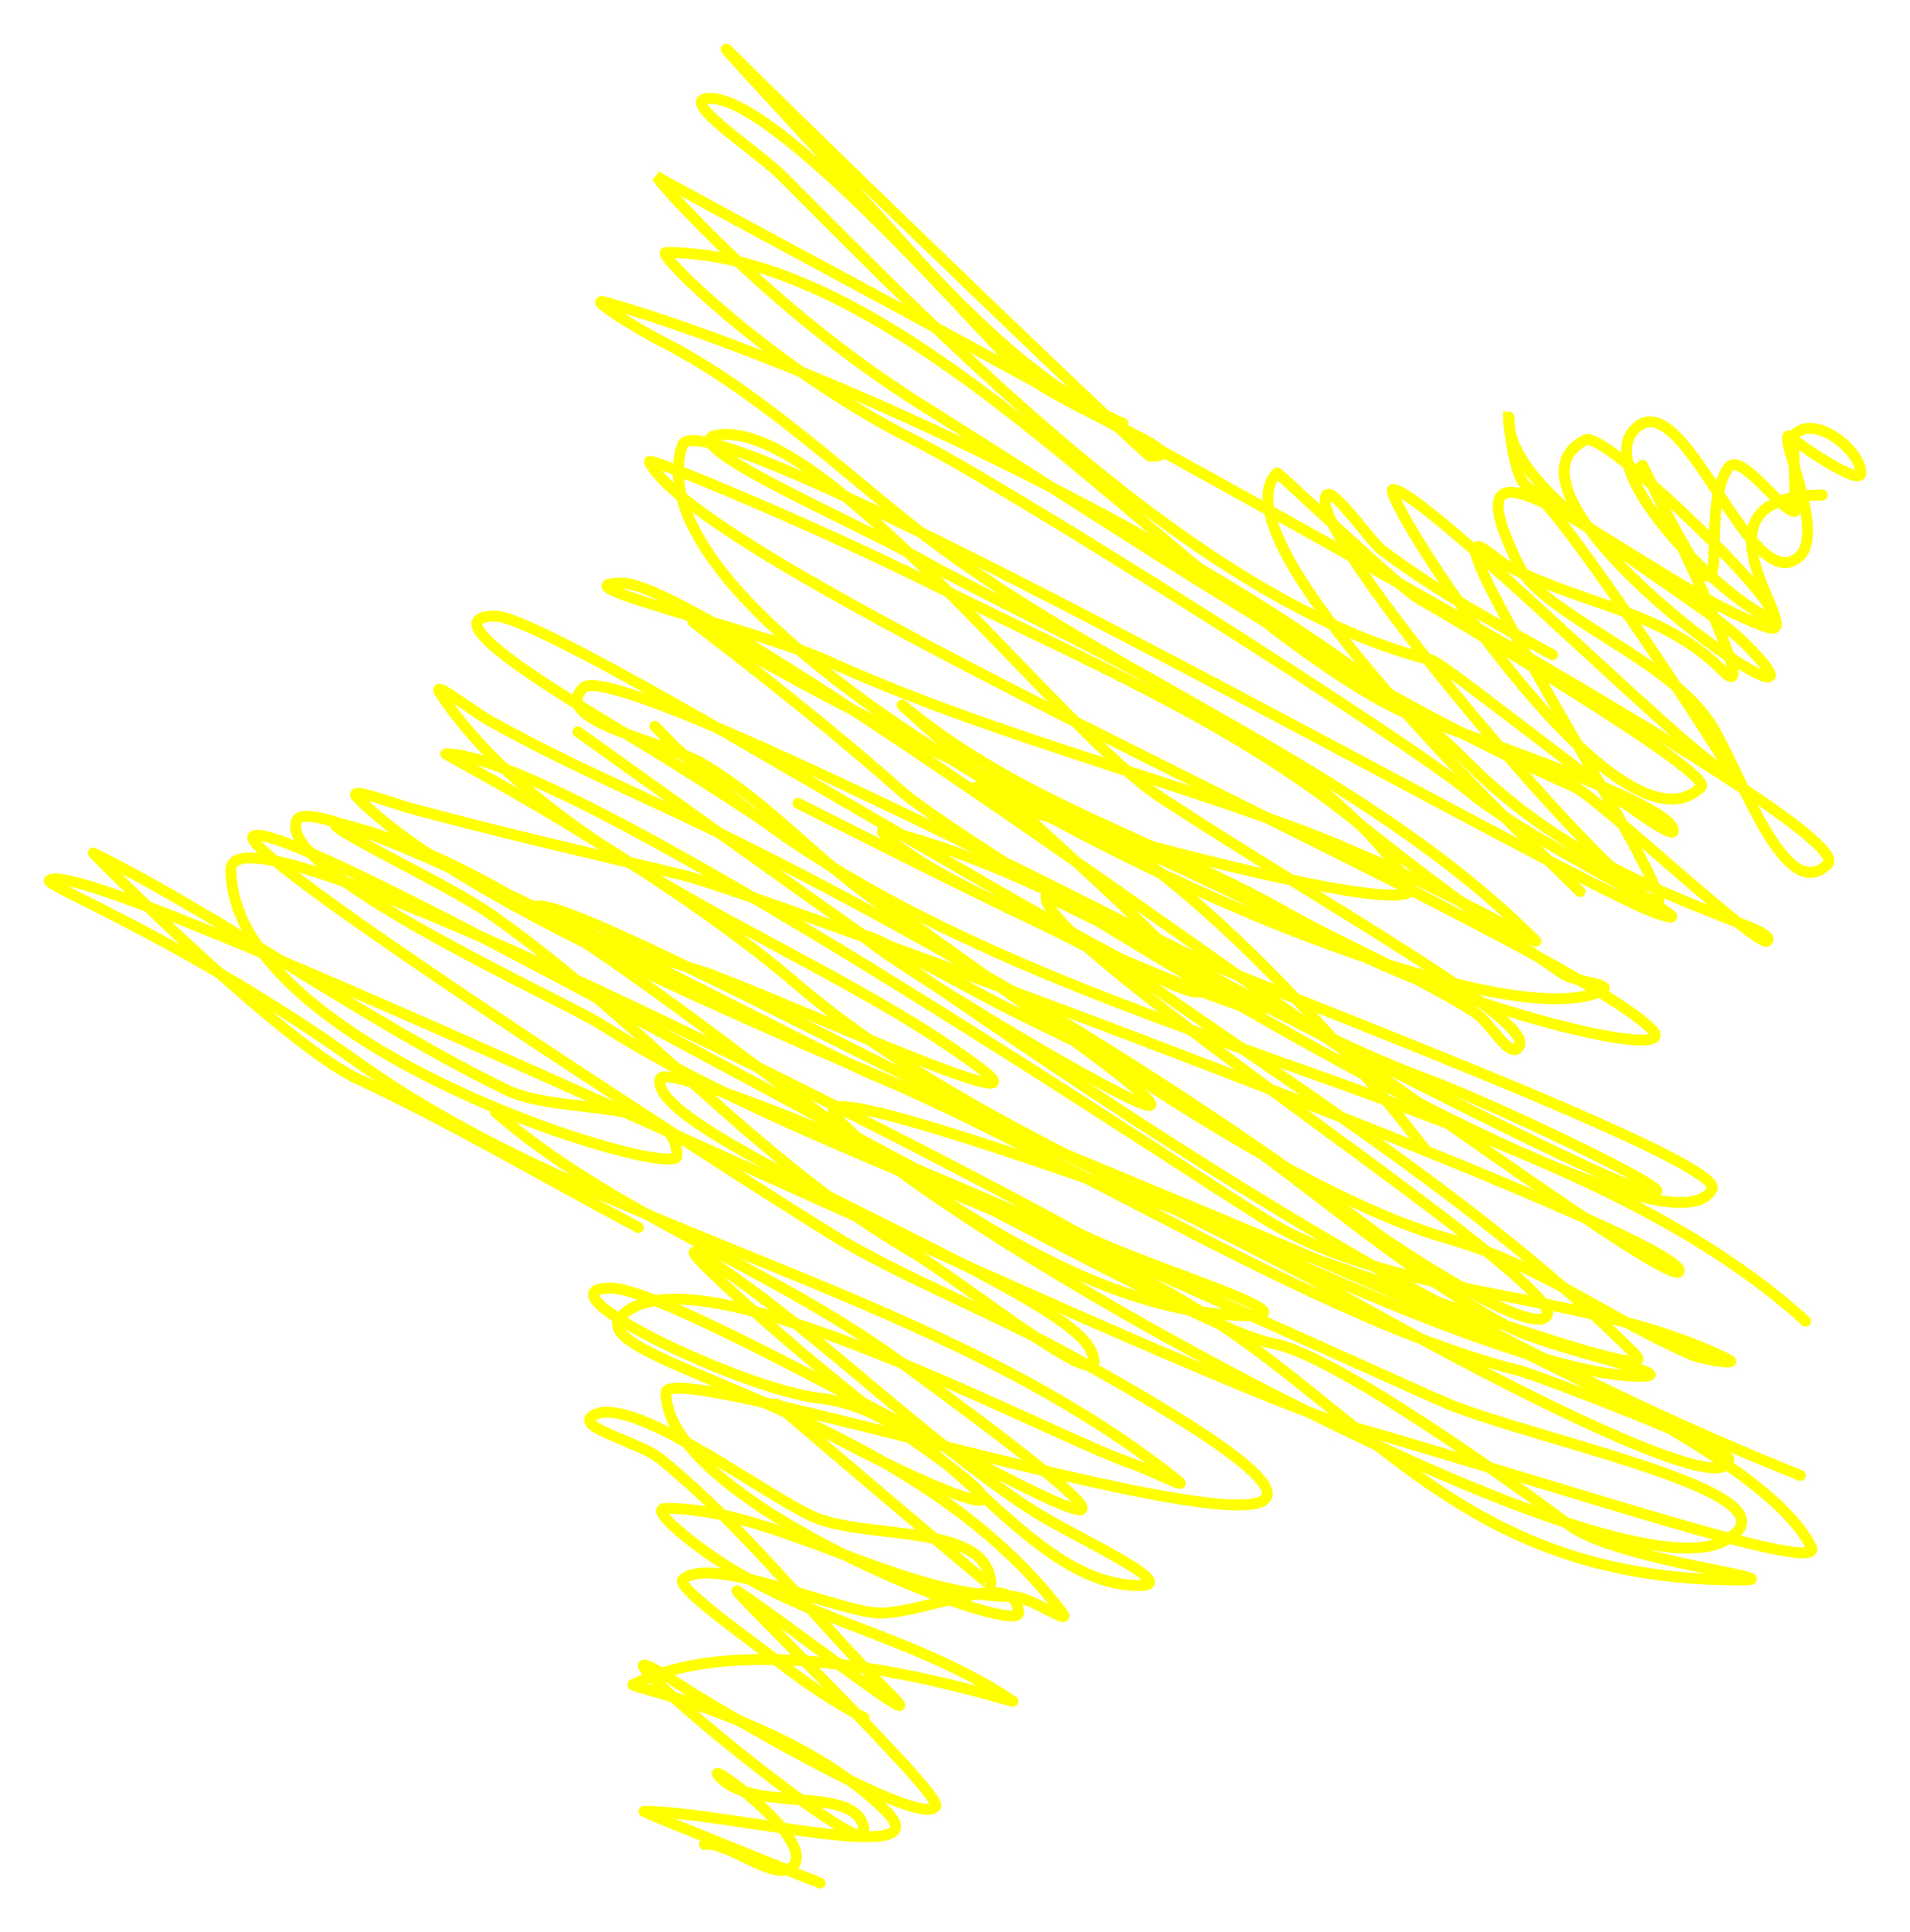 <?xml version="1.0" encoding="UTF-8" standalone="no"?>
<!-- Created with Inkscape (http://www.inkscape.org/) -->
<svg
    xmlns:inkscape="http://www.inkscape.org/namespaces/inkscape"
    xmlns:rdf="http://www.w3.org/1999/02/22-rdf-syntax-ns#"
    xmlns="http://www.w3.org/2000/svg"
    xmlns:cc="http://creativecommons.org/ns#"
    xmlns:dc="http://purl.org/dc/elements/1.1/"
    xmlns:sodipodi="http://sodipodi.sourceforge.net/DTD/sodipodi-0.dtd"
    xmlns:svg="http://www.w3.org/2000/svg"
    xmlns:ns1="http://sozi.baierouge.fr"
    xmlns:xlink="http://www.w3.org/1999/xlink"
    id="svg2"
    sodipodi:docname="New document 1"
    viewBox="0 0 350.41 354.36"
    version="1.1"
    inkscape:version="0.47 r22583"
  >
  <defs
      id="defs4"
    >
    <filter
        id="filter3672"
        inkscape:collect="always"
        color-interpolation-filters="sRGB"
      >
      <feGaussianBlur
          id="feGaussianBlur3674"
          stdDeviation="3.343"
          inkscape:collect="always"
      />
    </filter
    >
    <filter
        id="filter3676"
        inkscape:collect="always"
        color-interpolation-filters="sRGB"
      >
      <feGaussianBlur
          id="feGaussianBlur3678"
          stdDeviation="3.343"
          inkscape:collect="always"
      />
    </filter
    >
    <filter
        id="filter3680"
        inkscape:collect="always"
        color-interpolation-filters="sRGB"
      >
      <feGaussianBlur
          id="feGaussianBlur3682"
          stdDeviation="3.343"
          inkscape:collect="always"
      />
    </filter
    >
    <filter
        id="filter3684"
        inkscape:collect="always"
        color-interpolation-filters="sRGB"
      >
      <feGaussianBlur
          id="feGaussianBlur3686"
          stdDeviation="3.343"
          inkscape:collect="always"
      />
    </filter
    >
    <filter
        id="filter3688"
        height="1.418"
        width="1.189"
        color-interpolation-filters="sRGB"
        y="-.209"
        x="-.095"
        inkscape:collect="always"
      >
      <feGaussianBlur
          id="feGaussianBlur3690"
          stdDeviation="3.343"
          inkscape:collect="always"
      />
    </filter
    >
    <filter
        id="filter3692"
        inkscape:collect="always"
        color-interpolation-filters="sRGB"
      >
      <feGaussianBlur
          id="feGaussianBlur3694"
          stdDeviation="3.343"
          inkscape:collect="always"
      />
    </filter
    >
    <filter
        id="filter3696"
        inkscape:collect="always"
        color-interpolation-filters="sRGB"
      >
      <feGaussianBlur
          id="feGaussianBlur3698"
          stdDeviation="3.343"
          inkscape:collect="always"
      />
    </filter
    >
    <filter
        id="filter3700"
        inkscape:collect="always"
        color-interpolation-filters="sRGB"
      >
      <feGaussianBlur
          id="feGaussianBlur3702"
          stdDeviation="3.343"
          inkscape:collect="always"
      />
    </filter
    >
  </defs
  >
  <sodipodi:namedview
      id="base"
      bordercolor="#666666"
      inkscape:pageshadow="2"
      inkscape:window-y="-6"
      pagecolor="#ffffff"
      inkscape:window-height="715"
      inkscape:window-maximized="1"
      inkscape:zoom="0.35"
      inkscape:window-x="-6"
      showgrid="false"
      borderopacity="1.0"
      inkscape:current-layer="layer1"
      inkscape:cx="273.93941"
      inkscape:cy="98.699848"
      inkscape:window-width="1366"
      inkscape:pageopacity="0.0"
      inkscape:document-units="px"
  />
  <g
      id="layer1"
      inkscape:label="Layer 1"
      inkscape:groupmode="layer"
      transform="translate(-101.06 -276.7)"
    >
    <g
        id="g3704"
      >
      <path
          id="path2820"
          style="stroke-linejoin:round;filter:url(#filter3672);stroke:#ffff00;stroke-linecap:round;stroke-width:2;fill:none"
          d="m251.53 622.04c0.093 0.112-32.896-13.132-32.325-13.132 14.816 0 54.923 10.476 44.447 0-16.666-16.666-47.26-22.837-46.467-23.234 24.47-12.235 70.813 3.772 69.701 3.03-19.003-12.669-39.32-14.59-57.579-28.284-2.483-1.863-9.165-7.071-6.061-7.071 20.377 0 42.652 16.162 63.64 16.162 3.194 0 11.008 5.586 9.091 3.03-28.557-38.076-89.231-46.13-80.812-54.548 13.448-13.448 78.402 22.093 93.944 27.274 2.729 0.91 10.328 4.828 8.081 3.03-43.871-35.097-106.38-45.248-150.51-76.772-30.45-21.75-57.47-32.434-56.569-33.335 6.208-6.208 206.21 90.808 238.4 100.01 38.948 11.128 87.591 27.699 84.853 22.223-18.437-36.875-225.29-95.993-266.68-137.38-2.428-2.428 6.784 1.135 10.102 2.02 16.321 4.352 32.961 8.231 49.497 12.122 14.124 3.323 185.75 66.911 182.84 72.731-2.544 5.088-174.71-126.27-193.95-126.27-13.321 0 25.249 8.63 37.376 14.142 27.392 12.451 56.697 20.066 84.853 30.305 23.353 8.492 46.138 21.895 45.457 21.213-32.713-32.713-80.33-48.909-115.16-76.772-14.086-11.268-29.375-25.294-45.457-33.335-3.676-1.838-14.054-8.2-10.102-7.071 43.424 12.407 125.32 51.581 158.59 84.853 24.161 24.161 57.374 29.499 54.548 32.325-1.455 1.455-31.31-26.514-35.355-28.284-40.442-17.693-82.389-46.695-119.2-69.701-29.65-18.531-49.525-42.443-49.497-42.426 10.363 6.218 223.24 118.19 215.16 126.27-7.774 7.774-15.557-15.827-21.213-25.254-7.276-12.127-30.889-20.362-35.355-29.294-16.643-33.286 24.098 3.992 45.457 11.112 8.082 2.694-17.022-24.244 10.102-24.244"
      />
      <path
          id="path2822"
          style="stroke-linejoin:round;filter:url(#filter3676);stroke:#ffff00;stroke-linecap:round;stroke-width:2;fill:none"
          d="m259.61 591.73c-8.241-4.173-14.962-9.706-22.223-15.152-1.728-1.296-12.186-9.027-11.112-10.102 4.941-4.941 28.909 6.061 36.365 6.061 8.418 0 25.254-8.418 25.254 0 0 4.49-64.65-20.019-64.65-40.406 0-8.746 187.36 55.418 73.741-7.071-13.146-7.231-27.358-12.863-40.406-20.203-7.082-3.983-112.37-71.478-109.1-74.751 5.454-5.454 168.56 89.88 186.88 92.934 11.185 1.864 44.118 25.512 54.548 33.335 8.774 6.581 42.283 10.102 31.315 10.102-55.177 0-69.576-35.293-110.11-55.558-31.918-15.959-69.525-27.713-98.995-46.467-6.694-4.26-60.118-28.257-55.558-37.376 3.425-6.85 94.446 42.046 105.06 46.467 36.141 15.059 83.324 45.58 119.2 54.548 3.319 0.83 38.386 14.247 38.386 16.162 0 7.353-37.133-11.056-69.701-29.294-32.241-18.055-73.394-33.904-101.02-57.579-25.746-22.068-65.102-42.426-64.65-42.426 20.874 0 121.57 67.079 149.5 84.853 24.847 15.812 59.64 13.153 85.863 26.264 2.13 1.065-4.895-0.043-7.071-1.01-16.27-7.231-27.307-16.316-44.447-21.213-30.476-8.707-75.292-42.113-103.04-60.609-12.504-8.336-20.774-18.728-33.335-26.264-7.529-4.518-28.432-7.933-22.223-14.142 5.217-5.217 97.282 42.075 110.11 48.487 10.326 5.163 99.584 38.218 96.975 43.437-8.795 17.589-138.19-63.577-148.49-72.731-18.453-16.403-40.563-32.621-38.386-31.315 37.318 22.391 81.725 40.863 119.2 59.599 24.925 12.463 62.695 21.278 56.569 15.152-16.87-16.88-173.64-83.63-183.86-104.06-0.625-1.249 30.239 11.584 53.538 23.234 25.948 12.974 53.009 24.225 75.761 42.426 12.095 9.676 25.785 19.884 38.386 28.284 2.134 1.422 9.365 1.884 7.071 3.03-25.907 12.953-181.64-61.179-168.7-100.01 3.555-10.667 163.57 80.786 178.8 85.863 12.936 4.312-23.87-13.494-34.345-22.223-11.711-9.759-85.444-56.359-102.03-64.65-25.771-12.885-47.465-34.345-45.457-34.345 46.041 0 95.474 64.405 134.35 83.843 3.932 1.966 50.508 16.769 50.508 22.223 0 3.432-41.514-30.582-44.447-31.315-42.635-10.659-88.37-58.065-119.2-88.893-4.549-4.549-19.565-14.142-13.132-14.142 12.286 0 47.458 40.387 56.569 49.497 6.868 6.868 33.956 16.162 24.244 16.162-0.806 0-59.703-56.673-75.761-72.731-9.946-9.946 18.939 20.802 28.284 31.315 13.845 15.575 27.73 29.232 42.426 35.355"
      />
      <path
          id="path2824"
          style="stroke-linejoin:round;filter:url(#filter3680);stroke:#ffff00;stroke-linecap:round;stroke-width:2;fill:none"
          d="m207.08 410.92c71.63 51.14 142.23 103.56 224.26 136.37"
      />
      <path
          id="path2826"
          style="stroke-linejoin:round;filter:url(#filter3684);stroke:#ffff00;stroke-linecap:round;stroke-width:2;fill:none"
          d="m221.22 409.91c55.225 58.132 159.78 62.418 211.12 109.1"
      />
      <path
          id="path2828"
          style="stroke-linejoin:round;filter:url(#filter3688);stroke:#ffff00;stroke-linecap:round;stroke-width:2;fill:none"
          d="m247.49 424.05c28.543 14.324 56.16 28.822 84.853 38.386"
      />
      <path
          id="path2830"
          style="stroke-linejoin:round;filter:url(#filter3692);stroke:#ffff00;stroke-linecap:round;stroke-width:2;fill:none"
          d="m390.93 440.21c-3.969-4.214-68.399-63.931-55.558-76.772 0.179-0.179 22.518 21.236 26.264 23.234 2.692 1.436 54.109 31.754 51.518 34.345-15.507 15.507-59.335-54.548-56.569-54.548 6.419 0 69.469 64.263 60.609 49.497-4.283-7.139-30.551-47.095-35.355-49.497-4.096-2.048-4.041-17.712-4.041-13.132 0 15.239 33.064 31.044 43.437 41.416 23.311 23.311-50.595-26.725-29.294-37.376 3.757-1.879 40.835 34.468 33.335 32.325-6.168-1.762-32.493-26.096-24.244-34.345 9.001-9.001 21.304 32.234 30.305 23.234 5.006-5.006-6.016-26.219-1.01-21.213 1.141 1.141 12.122 8.605 12.122 6.061 0-4.068-8.326-10.867-12.122-7.071-0.586 0.586 0.398 14.142 0 14.142-2.396 0-9.909-11.032-12.122-8.081-6.683 8.911 4.121 39.557-15.152 1.01-5.817-11.633 23.339 45.562 14.142 36.365-11.223-11.223-24.159-11.574-39.396-19.193-2.02-1.01-6.061-5.289-6.061-3.03 0 6.281 37.289 64.65 33.335 64.65-6.322 0-65.919-69.441-60.609-74.751 1.33-1.33 8.101 8.601 10.102 10.102 9.794 7.346 20.567 13.33 31.315 19.193"
      />
      <path
          id="path2832"
          style="stroke-linejoin:round;filter:url(#filter3696);stroke:#ffff00;stroke-linecap:round;stroke-width:2;fill:none"
          d="m230.31 614.97c4.26-0.623 13.098 7.105 16.162 4.041 4.909-4.909-18.04-21.071-13.132-16.162 6.633 6.633 26.264 0.722 26.264 10.102 0 5.762-62.397-46.312-32.325-26.264 2.231 1.487 43.064 25.999 45.457 21.213 1.107-2.214-38.868-41.065-36.365-39.396 9.48 6.32 36.341 27.25 28.284 19.193-15.204-15.204-25.577-29.56-42.426-43.437-3.749-3.087-16.465-5.91-12.122-8.081 7.585-3.793 33.285 16.398 41.416 19.193 10.585 3.639 31.315 0.929 31.315 12.122 0 0.206-39.831-33.612-39.396-33.335 14.625 9.307 60.702 31.126 24.244 6.061-13.365-9.188-49.86-41.321-36.365-32.325 20.72 13.813 37.509 31.404 58.589 45.457 6.84 4.56 28.423 14.142 20.203 14.142-21.012 0-35.59-31.79-58.589-34.345-14.371-1.597-52.845-20.203-38.386-20.203 16.367 0 146.84 81.955 52.528 13.132-22.97-16.762-52.578-26.939-73.741-45.457"
      />
      <path
          id="path2834"
          style="stroke-linejoin:round;filter:url(#filter3700);stroke:#ffff00;stroke-linecap:round;stroke-width:2;fill:none"
          d="m218.19 501.83c-17.186-9.114-33.88-19.007-51.518-27.274-13.837-6.486-48.905-41.625-48.487-41.416 25.057 12.528 49.813 30.764 75.761 43.437 10.058 4.912 31.315 0.929 31.315 12.122 0 4.724-81.822-19.776-81.822-52.528 0-15.662 144.27 60.251 153.54 65.66 10.667 6.222 45.684 16.162 33.335 16.162-53.316 0-111.86-76.452-165.67-89.904-9.973-2.493 17.825 10.292 26.264 16.162 26.819 18.657 48.601 45.106 76.772 61.619 10.919 6.401 38.996 29.504 33.335 18.183-5.682-11.363-82.083-39.626-78.792-49.497 1.887-5.66 137.24 56.648 144.45 59.599 17.422 7.127 67.344 16.836 50.508 25.254-22.322 11.161-145.53-58.228-162.63-77.782-12.468-14.249 157.86 54.82 146.47 43.437-25.675-25.675-59.546-47.137-88.893-67.68-12.835-8.985-27.982-14.163-41.416-22.223-2.662-1.597-10.083-6.814-7.071-6.061 34.398 8.6 65.432 32.991 98.995 45.457 13.835 5.139 53.586 24.257 39.396 20.203-12.63-3.609-109.1-54.905-109.1-53.538 0 9.81 95.86 70.867 91.924 76.772-2.806 4.209-28.923-13.358-31.315-15.152-36.226-27.169-76.438-51.351-117.18-71.721-15.324-7.662-30.365-13.772-45.457-22.223-3.025-1.694-11.014-7.935-9.091-5.051 21.26 31.889 69.378 46.478 98.995 68.69 13.971 10.478-33.16-11.001-49.497-17.173-2.18-0.824-33.412-9.948-32.325-12.122 3.524-7.048 161.97 85.863 203.04 85.863 8.631 0-16.628-5.03-24.244-9.091-22.55-12.026-40.922-30.495-62.629-43.437-11.383-6.786-23.721-11.837-35.355-18.183-72.255-39.412 77.442 52.548 18.183 9.091-27.048-19.835-46.527-33.958-72.731-50.508-12.139-7.667-47.692-27.274-33.335-27.274 11.413 0 126.74 73.806 129.3 68.69 1.79-3.579-63.979-60.06-53.538-51.518 20.873 17.078 46.517 24.238 69.701 37.376 9.561 5.418 24.457 11.826 34.345 18.183 2.832 1.821 6.575 9.073 8.081 6.061 2.42-4.84-35.52-25.75-65.66-45.457-18.113-11.843-59.514-66.67-79.802-66.67-13.636 0 22.46 15.538 34.345 22.223 26.347 14.82 75.173 34.375 90.914 60.609 5.098 8.496-90.958-18.183-78.792-18.183 27.652 0 72.032 53.616 81.822 66.67"
      />
    </g
    >
  </g
  >
</svg
>

